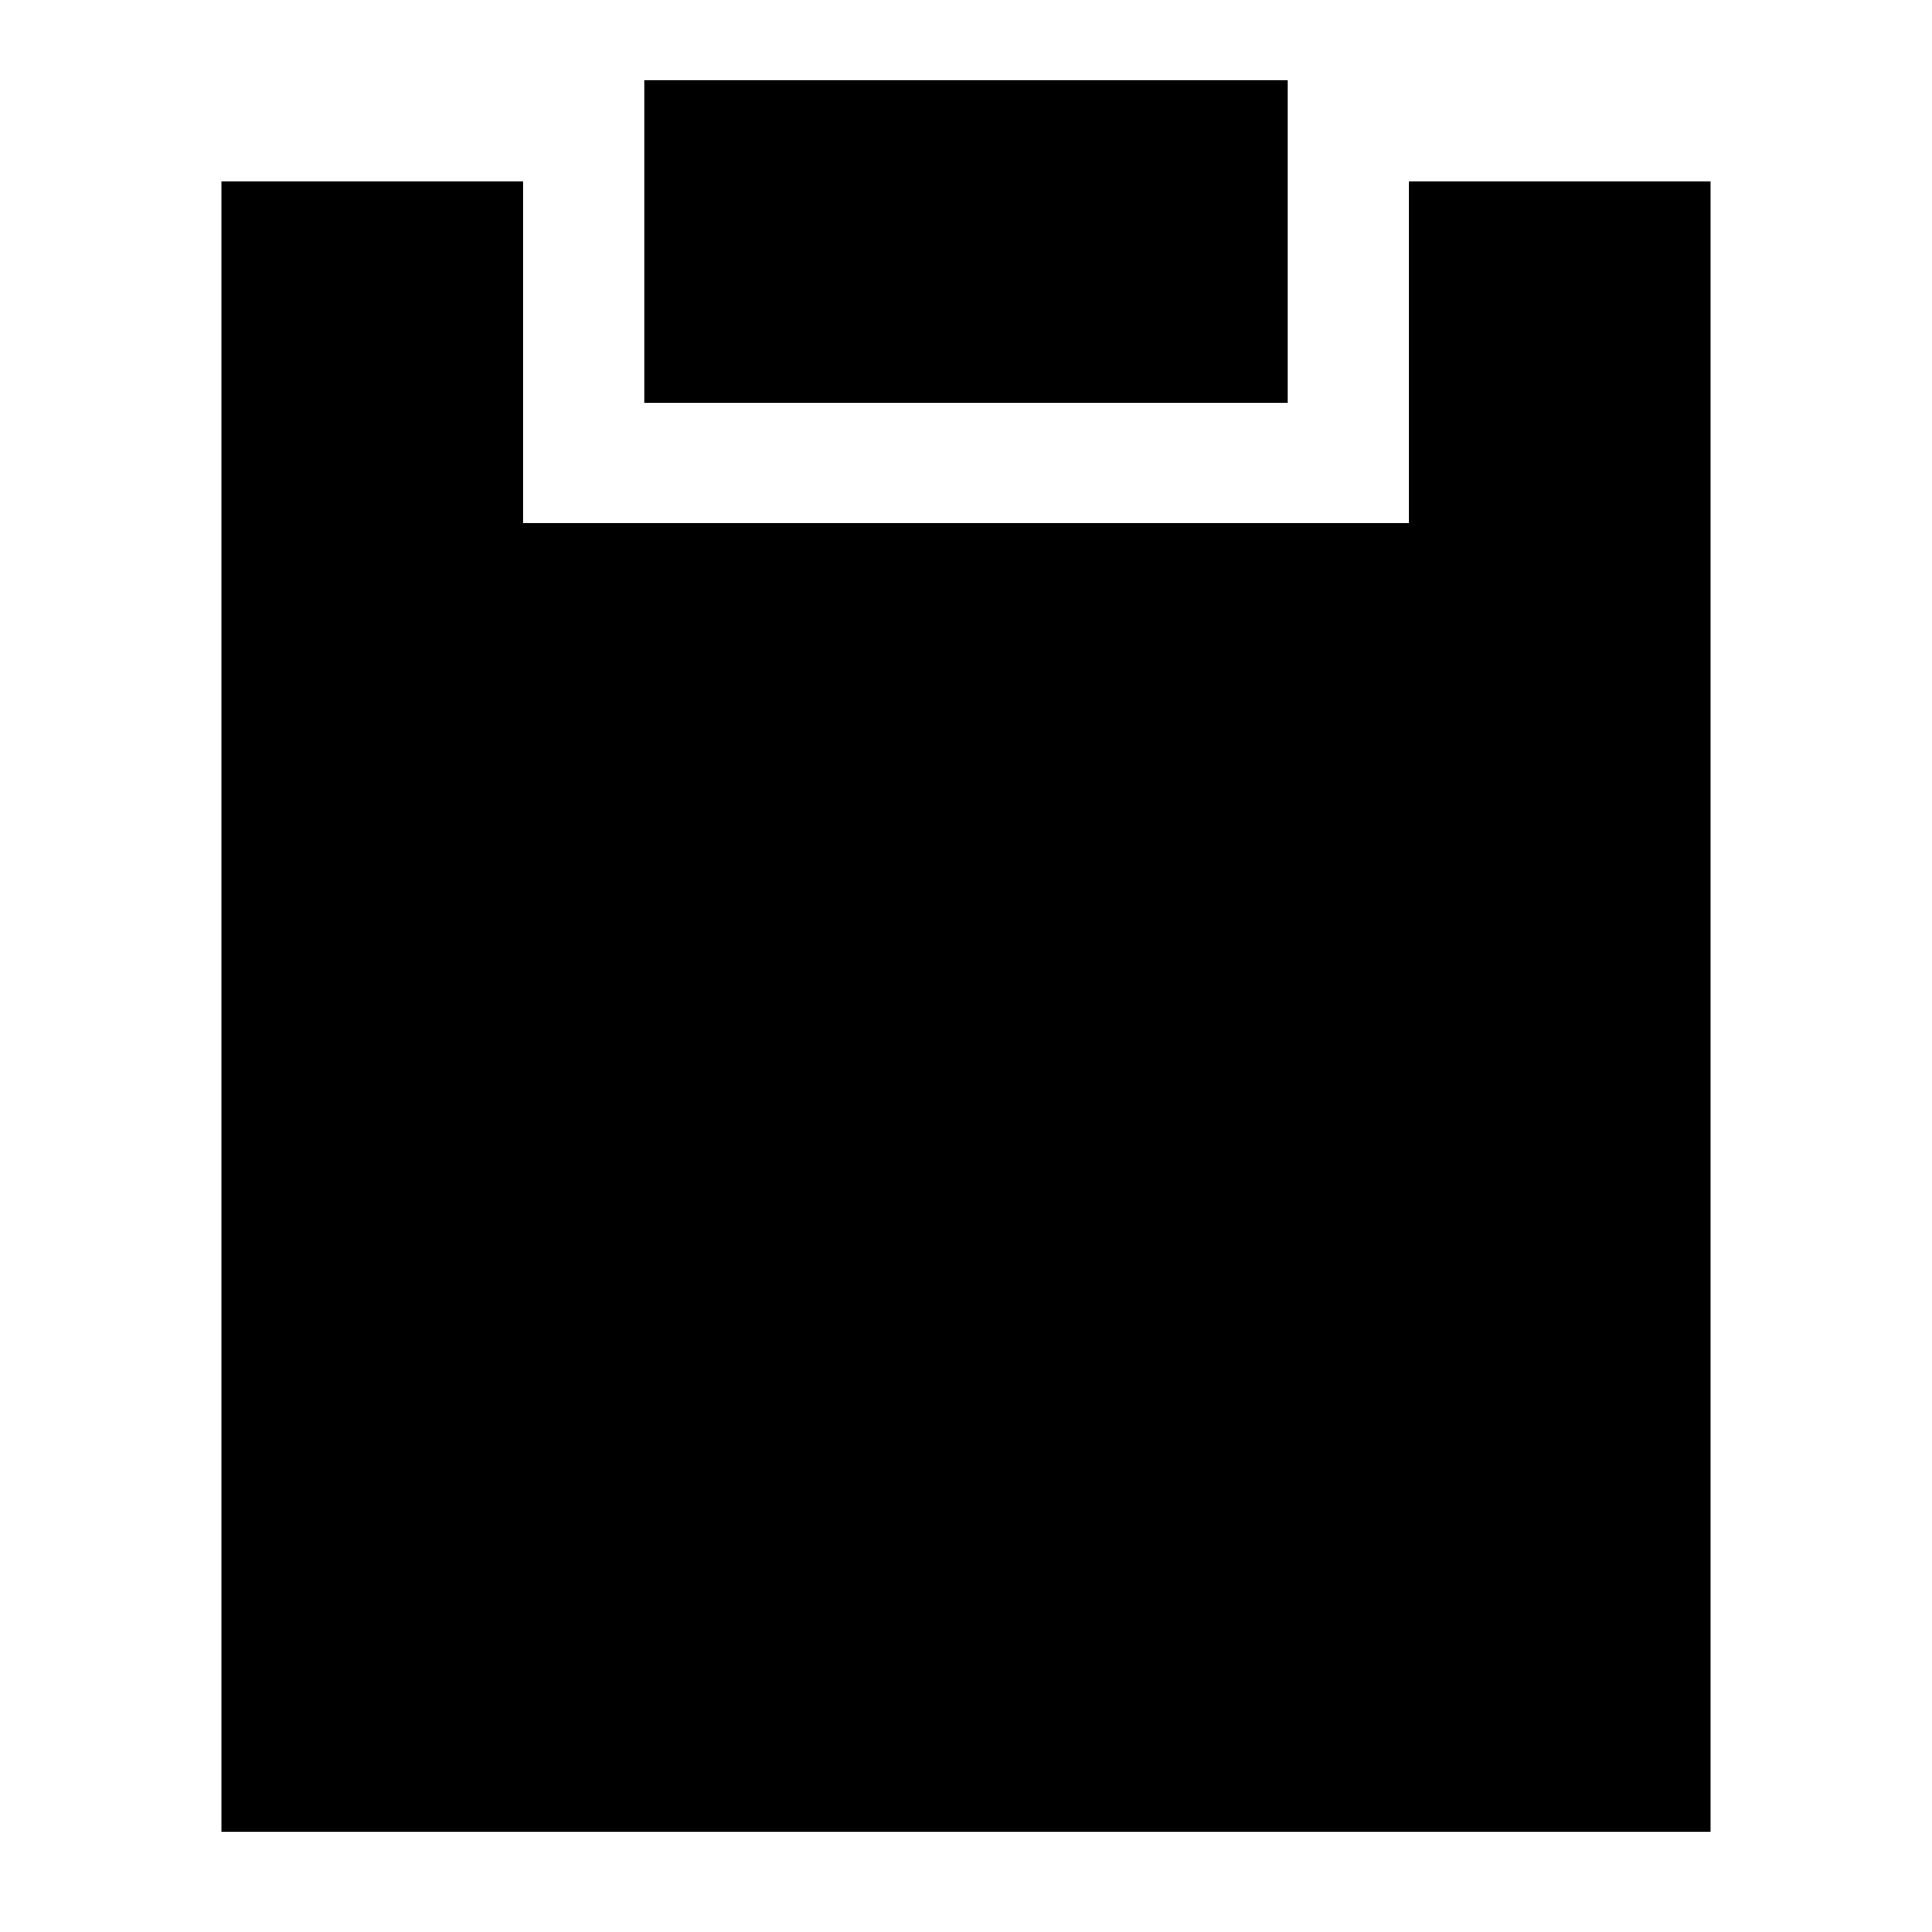<svg xmlns="http://www.w3.org/2000/svg" fill="none" viewBox="0 0 24 24" id="Empty-Clipboard--Streamline-Sharp">
  <desc>
    Empty Clipboard Streamline Icon: https://streamlinehq.com
  </desc>
  <g id="empty-clipboard--work-plain-clipboard-task-list-company-office">
    <path id="Union" fill="#000000" fill-rule="evenodd" d="M16 1H8v4h8V1ZM6.5 6.5V2.25H2.75v20.5h18.5V2.25H17.5V6.5h-11Z" clip-rule="evenodd" stroke-width="1"></path>
  </g>
</svg>